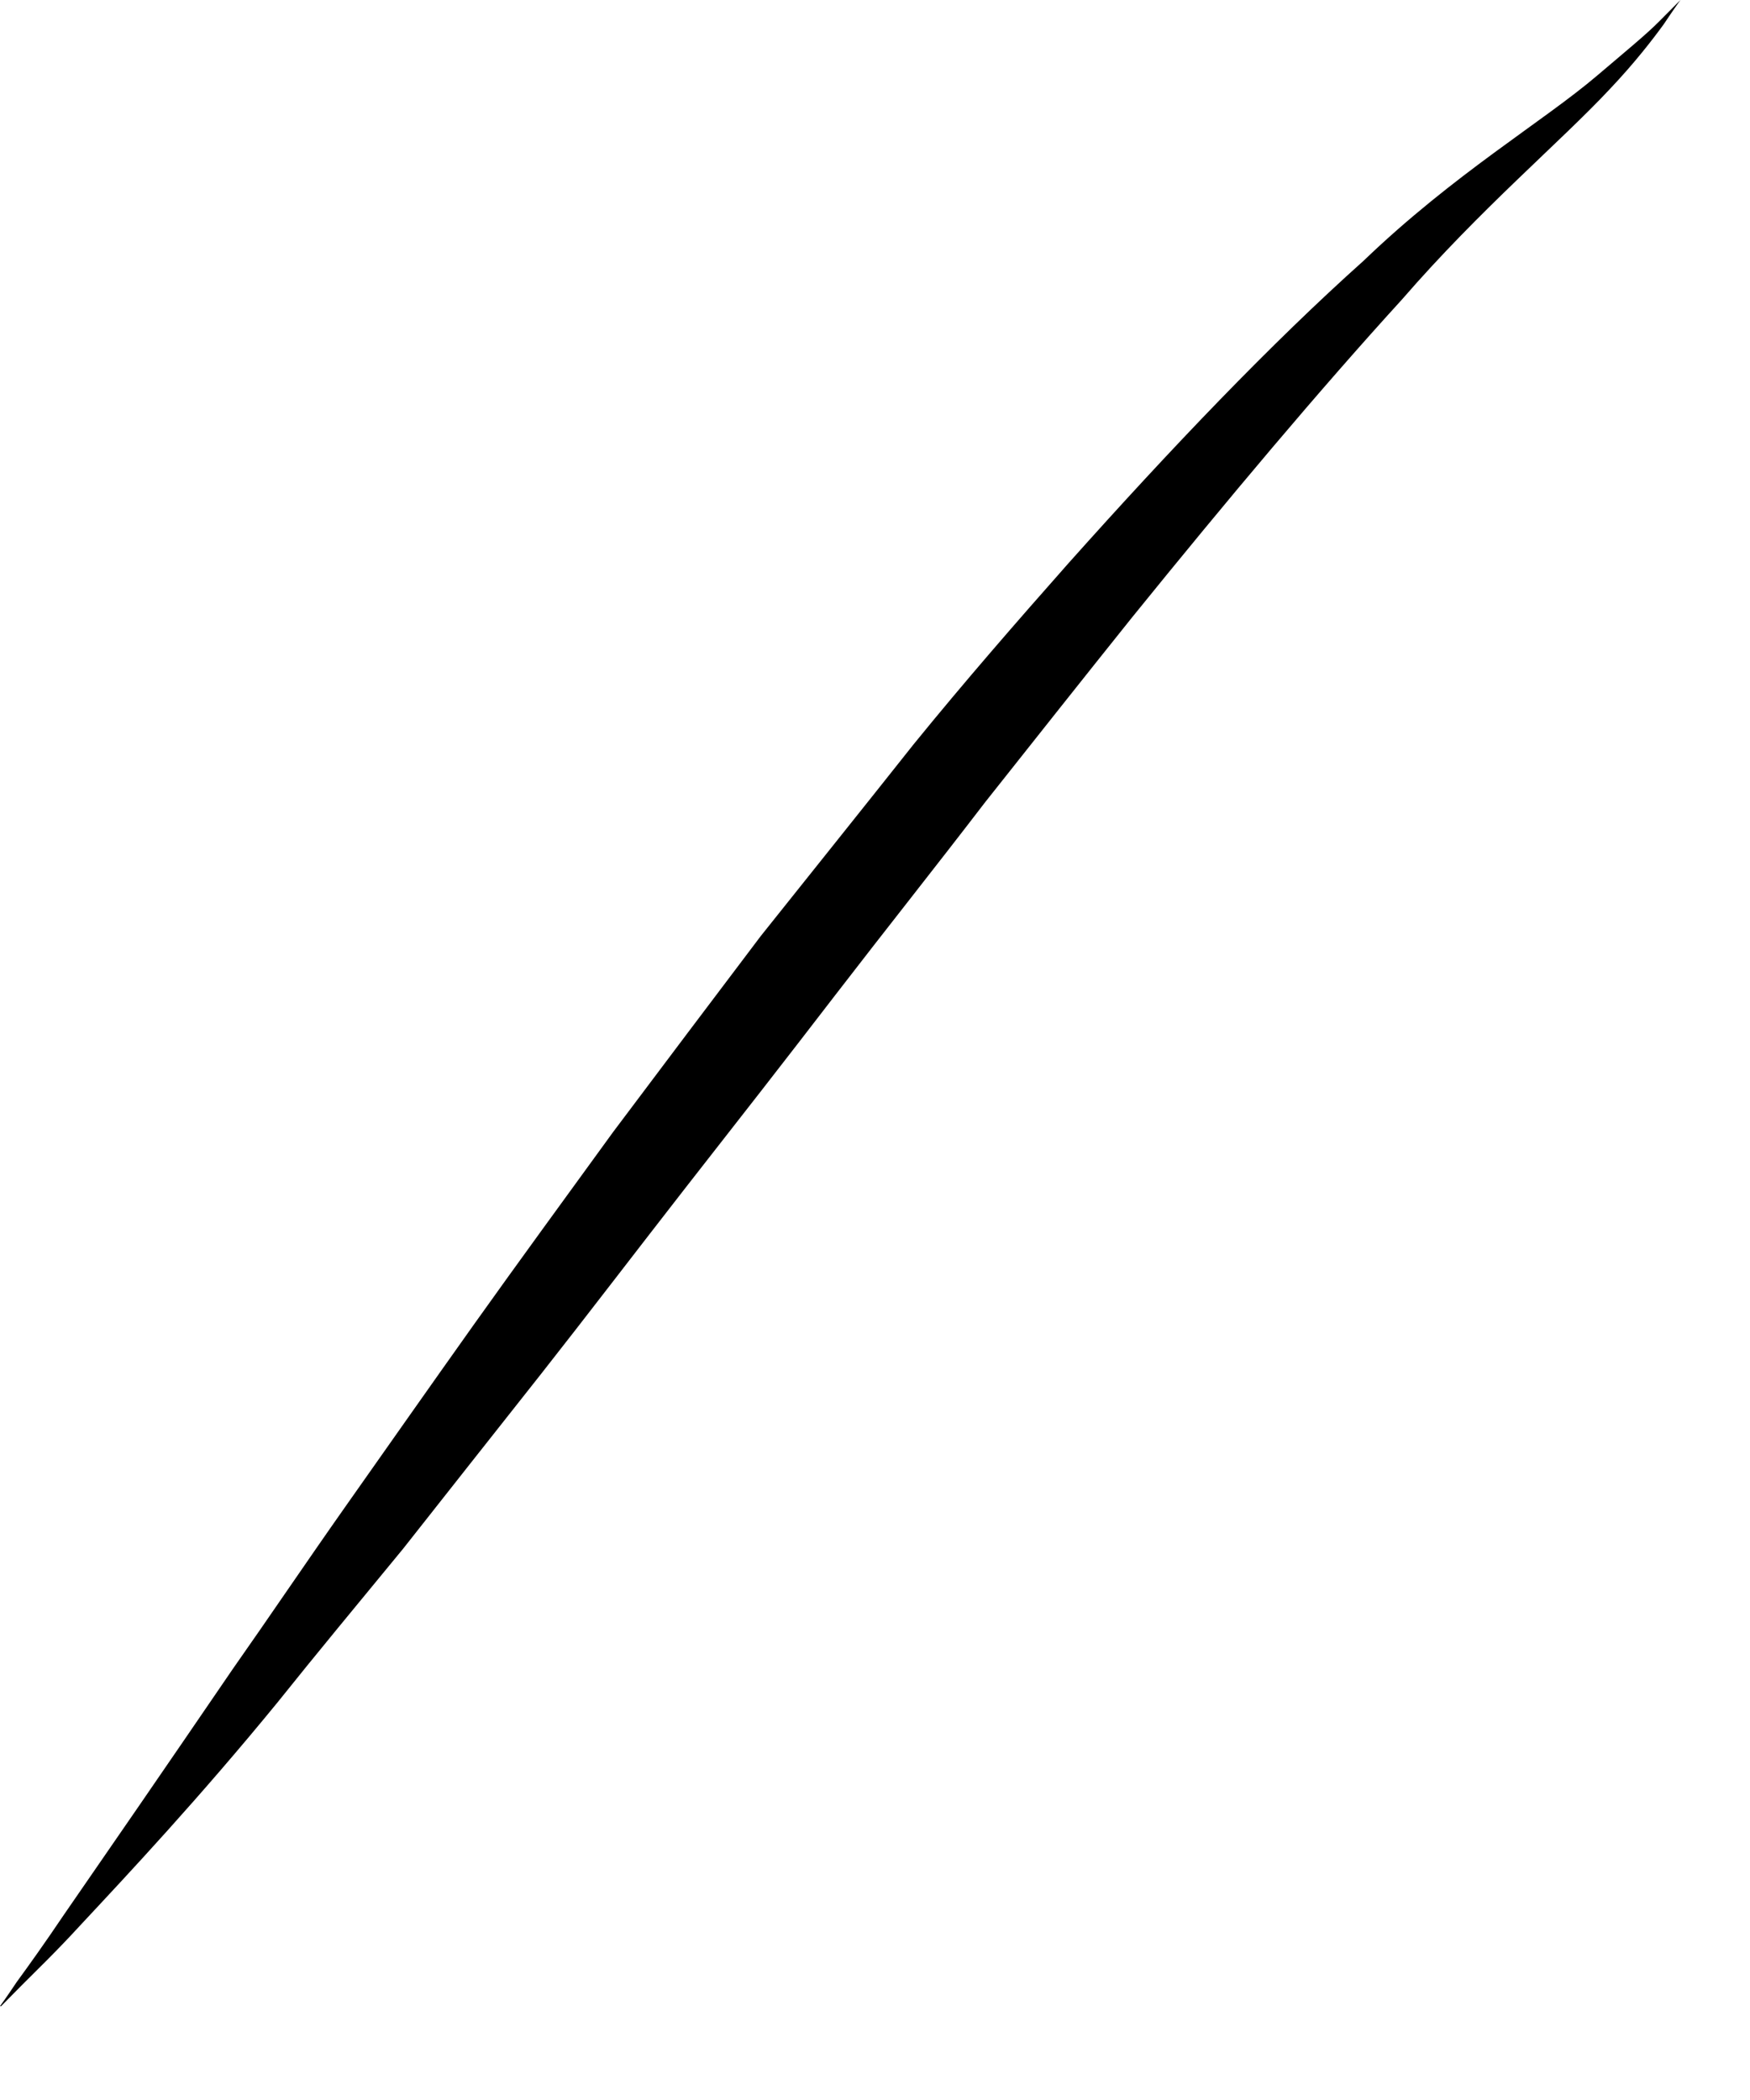 <?xml version="1.0" encoding="utf-8"?>
<svg xmlns="http://www.w3.org/2000/svg" fill="none" height="100%" overflow="visible" preserveAspectRatio="none" style="display: block;" viewBox="0 0 15 18" width="100%">
<path d="M0 17.196C0 17.196 0.053 17.124 0.143 16.989C0.241 16.855 0.383 16.657 0.552 16.406C0.9 15.903 1.407 15.167 1.995 14.306C2.298 13.875 2.619 13.399 2.966 12.906C3.314 12.412 3.679 11.892 4.062 11.353C4.445 10.815 4.846 10.267 5.256 9.702C5.674 9.145 6.093 8.589 6.521 8.023C6.957 7.476 7.403 6.92 7.83 6.381C8.267 5.843 8.721 5.322 9.158 4.828C10.039 3.841 10.895 2.944 11.688 2.235C12.463 1.49 13.229 1.041 13.692 0.646C13.923 0.449 14.111 0.296 14.226 0.179C14.342 0.063 14.404 0 14.404 0C14.404 0 14.351 0.072 14.262 0.206C14.164 0.341 14.012 0.538 13.799 0.763C13.371 1.221 12.694 1.786 12.017 2.567C11.313 3.339 10.529 4.272 9.701 5.295C9.291 5.807 8.872 6.336 8.445 6.875C8.026 7.422 7.59 7.97 7.162 8.526C6.735 9.082 6.307 9.63 5.879 10.177C5.452 10.725 5.042 11.263 4.632 11.784C4.222 12.304 3.83 12.798 3.456 13.274C3.073 13.74 2.708 14.18 2.378 14.593C1.71 15.41 1.105 16.056 0.686 16.505C0.481 16.729 0.303 16.899 0.187 17.016C0.071 17.133 0.009 17.196 0.009 17.196H0Z" fill="black" id="Vector"/>
</svg>